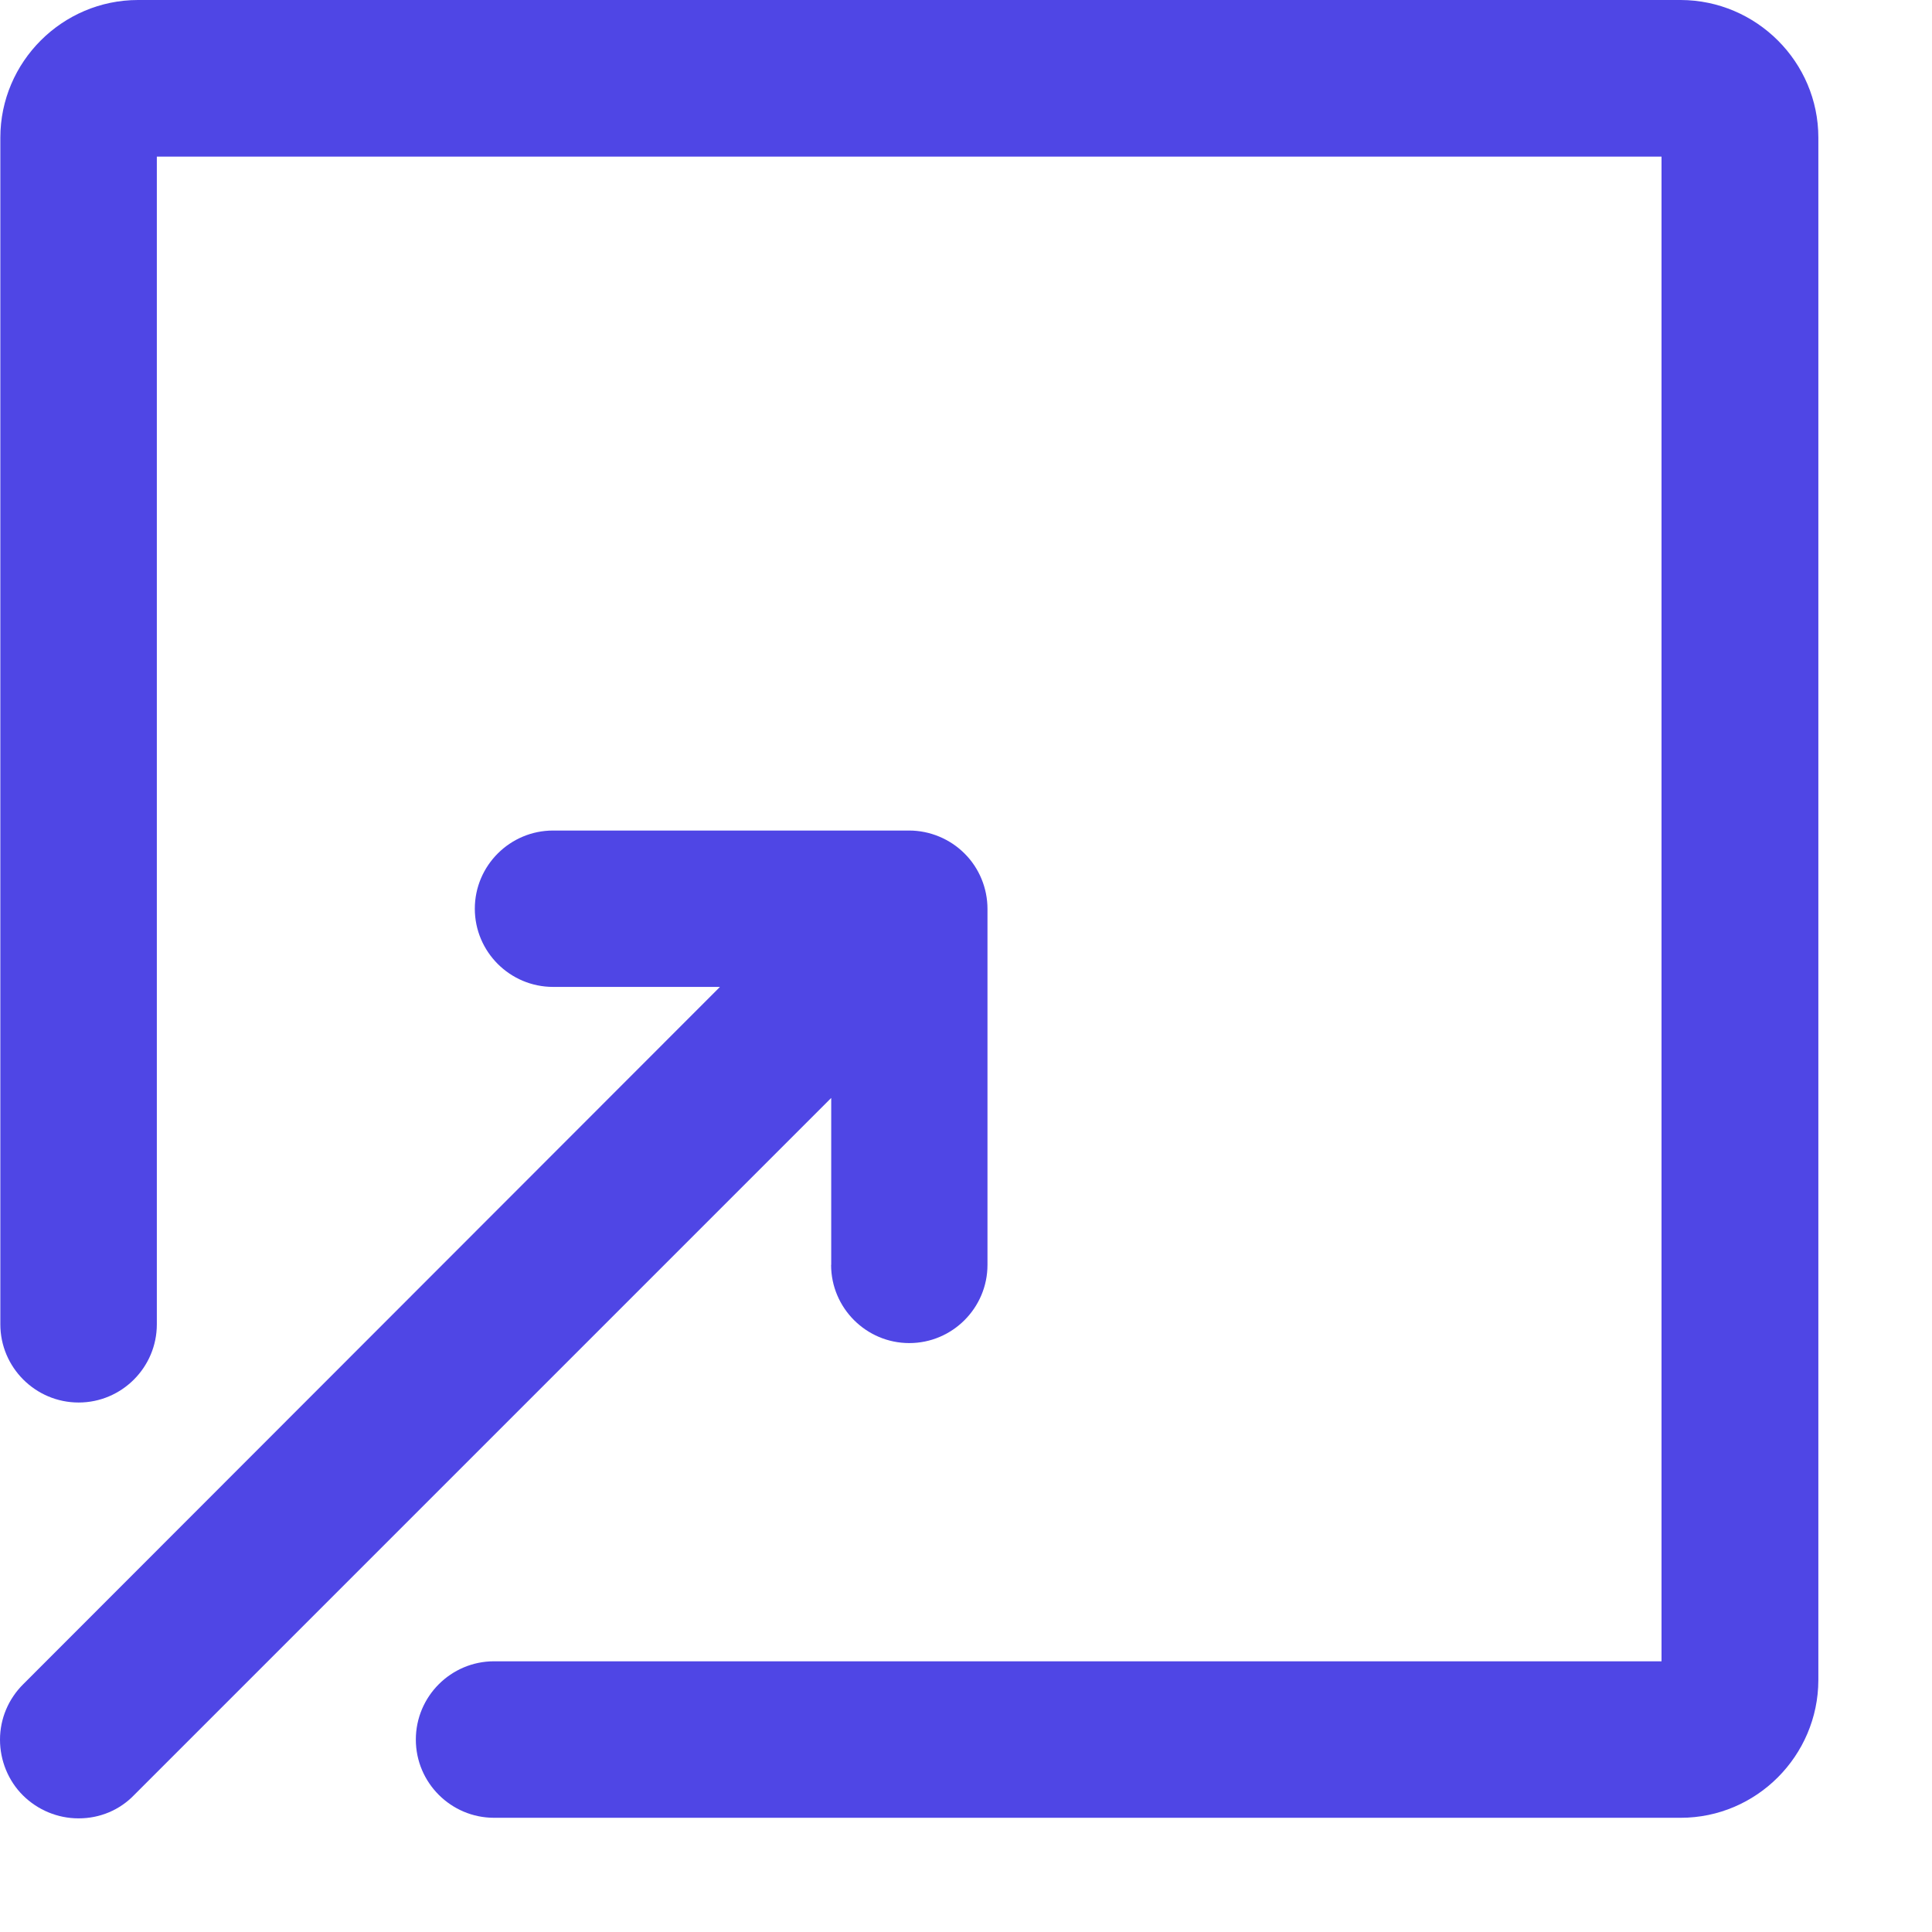 <svg width="17" height="17" viewBox="0 0 17 17" fill="none" xmlns="http://www.w3.org/2000/svg">
<path d="M7.313 11.13C7.313 11.509 7.622 11.818 8.001 11.818C8.38 11.818 8.689 11.509 8.689 11.13V7.997C8.689 7.815 8.616 7.638 8.487 7.51C8.358 7.381 8.181 7.308 7.999 7.308H4.867C4.487 7.308 4.178 7.617 4.178 7.996C4.178 8.375 4.487 8.684 4.867 8.684H6.335L0.205 14.819C0.074 14.949 0 15.123 0 15.308C0 15.49 0.072 15.669 0.202 15.798C0.332 15.927 0.508 16 0.69 16H0.693C0.879 16 1.053 15.927 1.181 15.794L7.314 9.661V11.13H7.313Z" fill="#4F46E5"/>
<path d="M14.789 0H1.215C0.548 0 0.003 0.545 0.003 1.211V11.653C0.003 12.032 0.312 12.341 0.692 12.341C1.071 12.341 1.38 12.032 1.38 11.653V1.378H14.62V14.618H4.347C3.968 14.618 3.659 14.927 3.659 15.307C3.659 15.686 3.968 15.995 4.347 15.995H14.789C15.455 15.995 15.998 15.45 16 14.784V1.211C16 0.545 15.455 0.002 14.789 0Z" fill="#4F46E5"/>
</svg>
